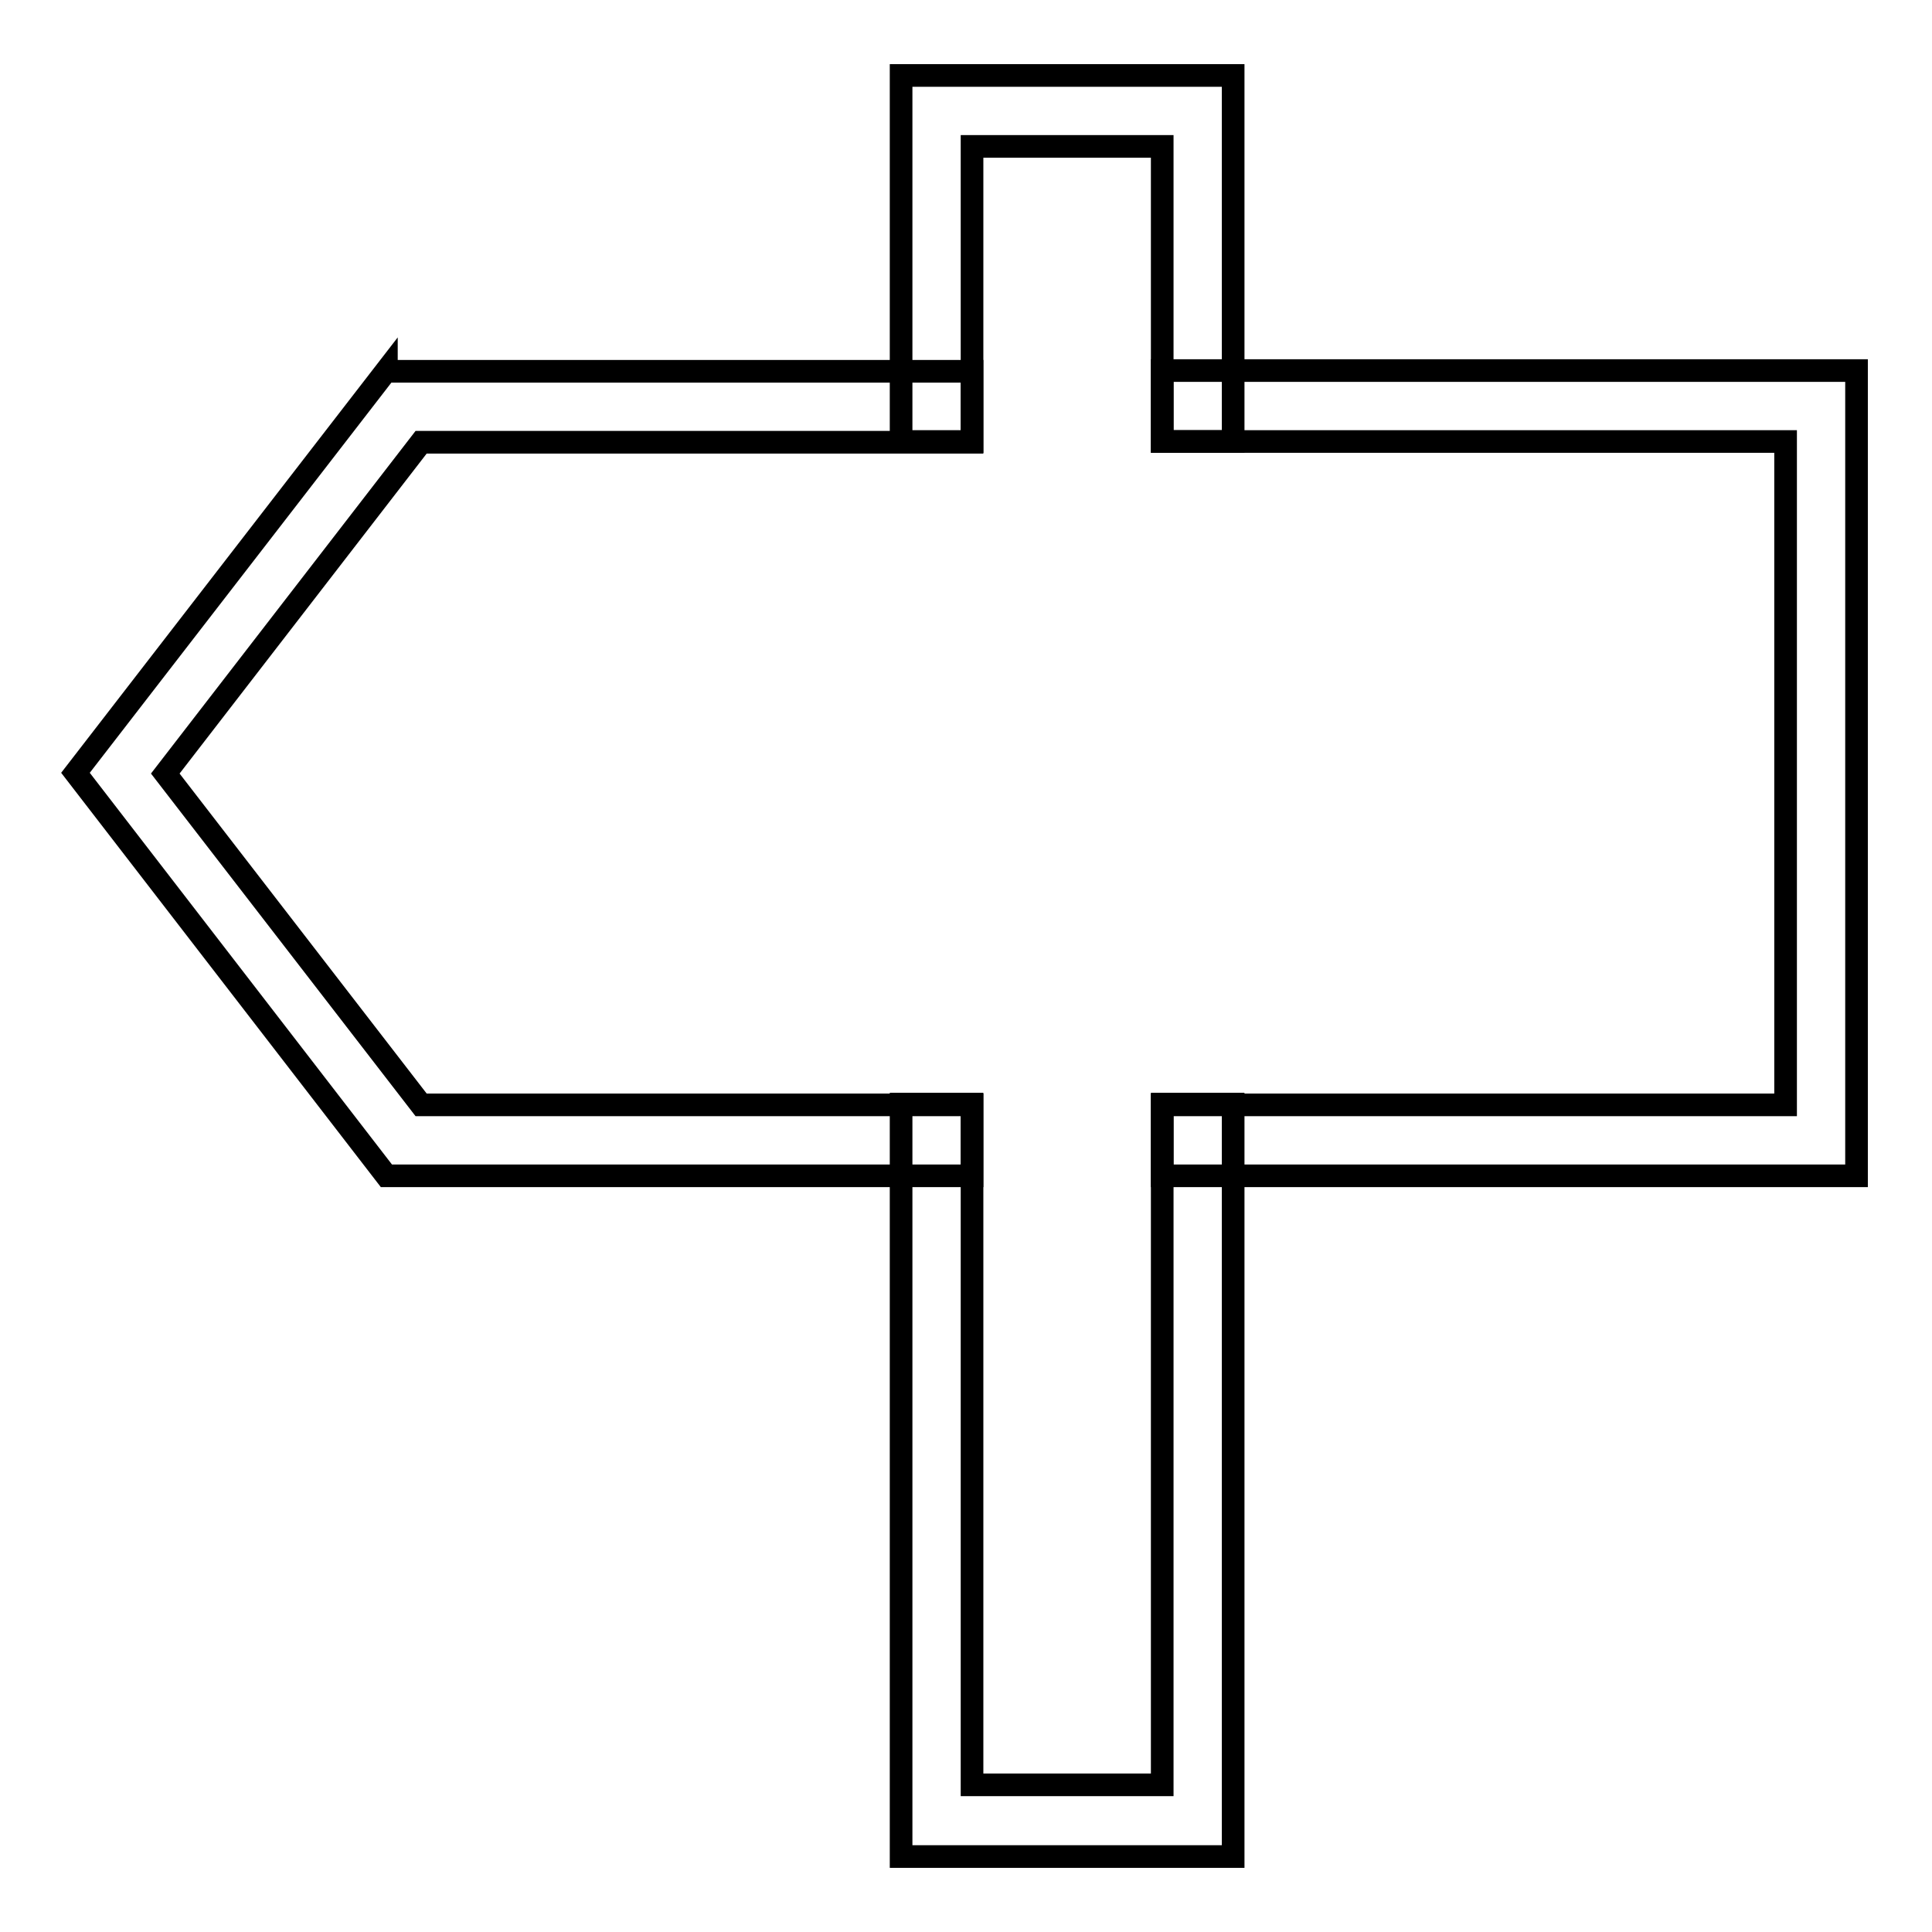 <?xml version="1.0" encoding="utf-8"?>
<!-- Svg Vector Icons : http://www.onlinewebfonts.com/icon -->
<!DOCTYPE svg PUBLIC "-//W3C//DTD SVG 1.1//EN" "http://www.w3.org/Graphics/SVG/1.1/DTD/svg11.dtd">
<svg version="1.1" xmlns="http://www.w3.org/2000/svg" xmlns:xlink="http://www.w3.org/1999/xlink" x="0px" y="0px" viewBox="0 0 256 256" enable-background="new 0 0 256 256" xml:space="preserve">
<g><g><path stroke-width="3" fill-opacity="0" stroke="#000000"  d="M154,49.1v9.4h82.6v87.9H154v9.4h92V49.1H154z M51.2,49.1L10,102.4l41.2,53.4h77.6v-9.4h-73l-33.9-43.9l33.9-43.9h73v-9.4H51.2z"/><path stroke-width="3" fill-opacity="0" stroke="#000000"  d="M119.4,10v48.5h9.4V19.4H154v39.1h9.4V10H119.4z"/><path stroke-width="3" fill-opacity="0" stroke="#000000"  d="M154,146.3v90.2h-25.2v-90.2h-9.4V246h44v-99.7H154z"/></g></g>
</svg>